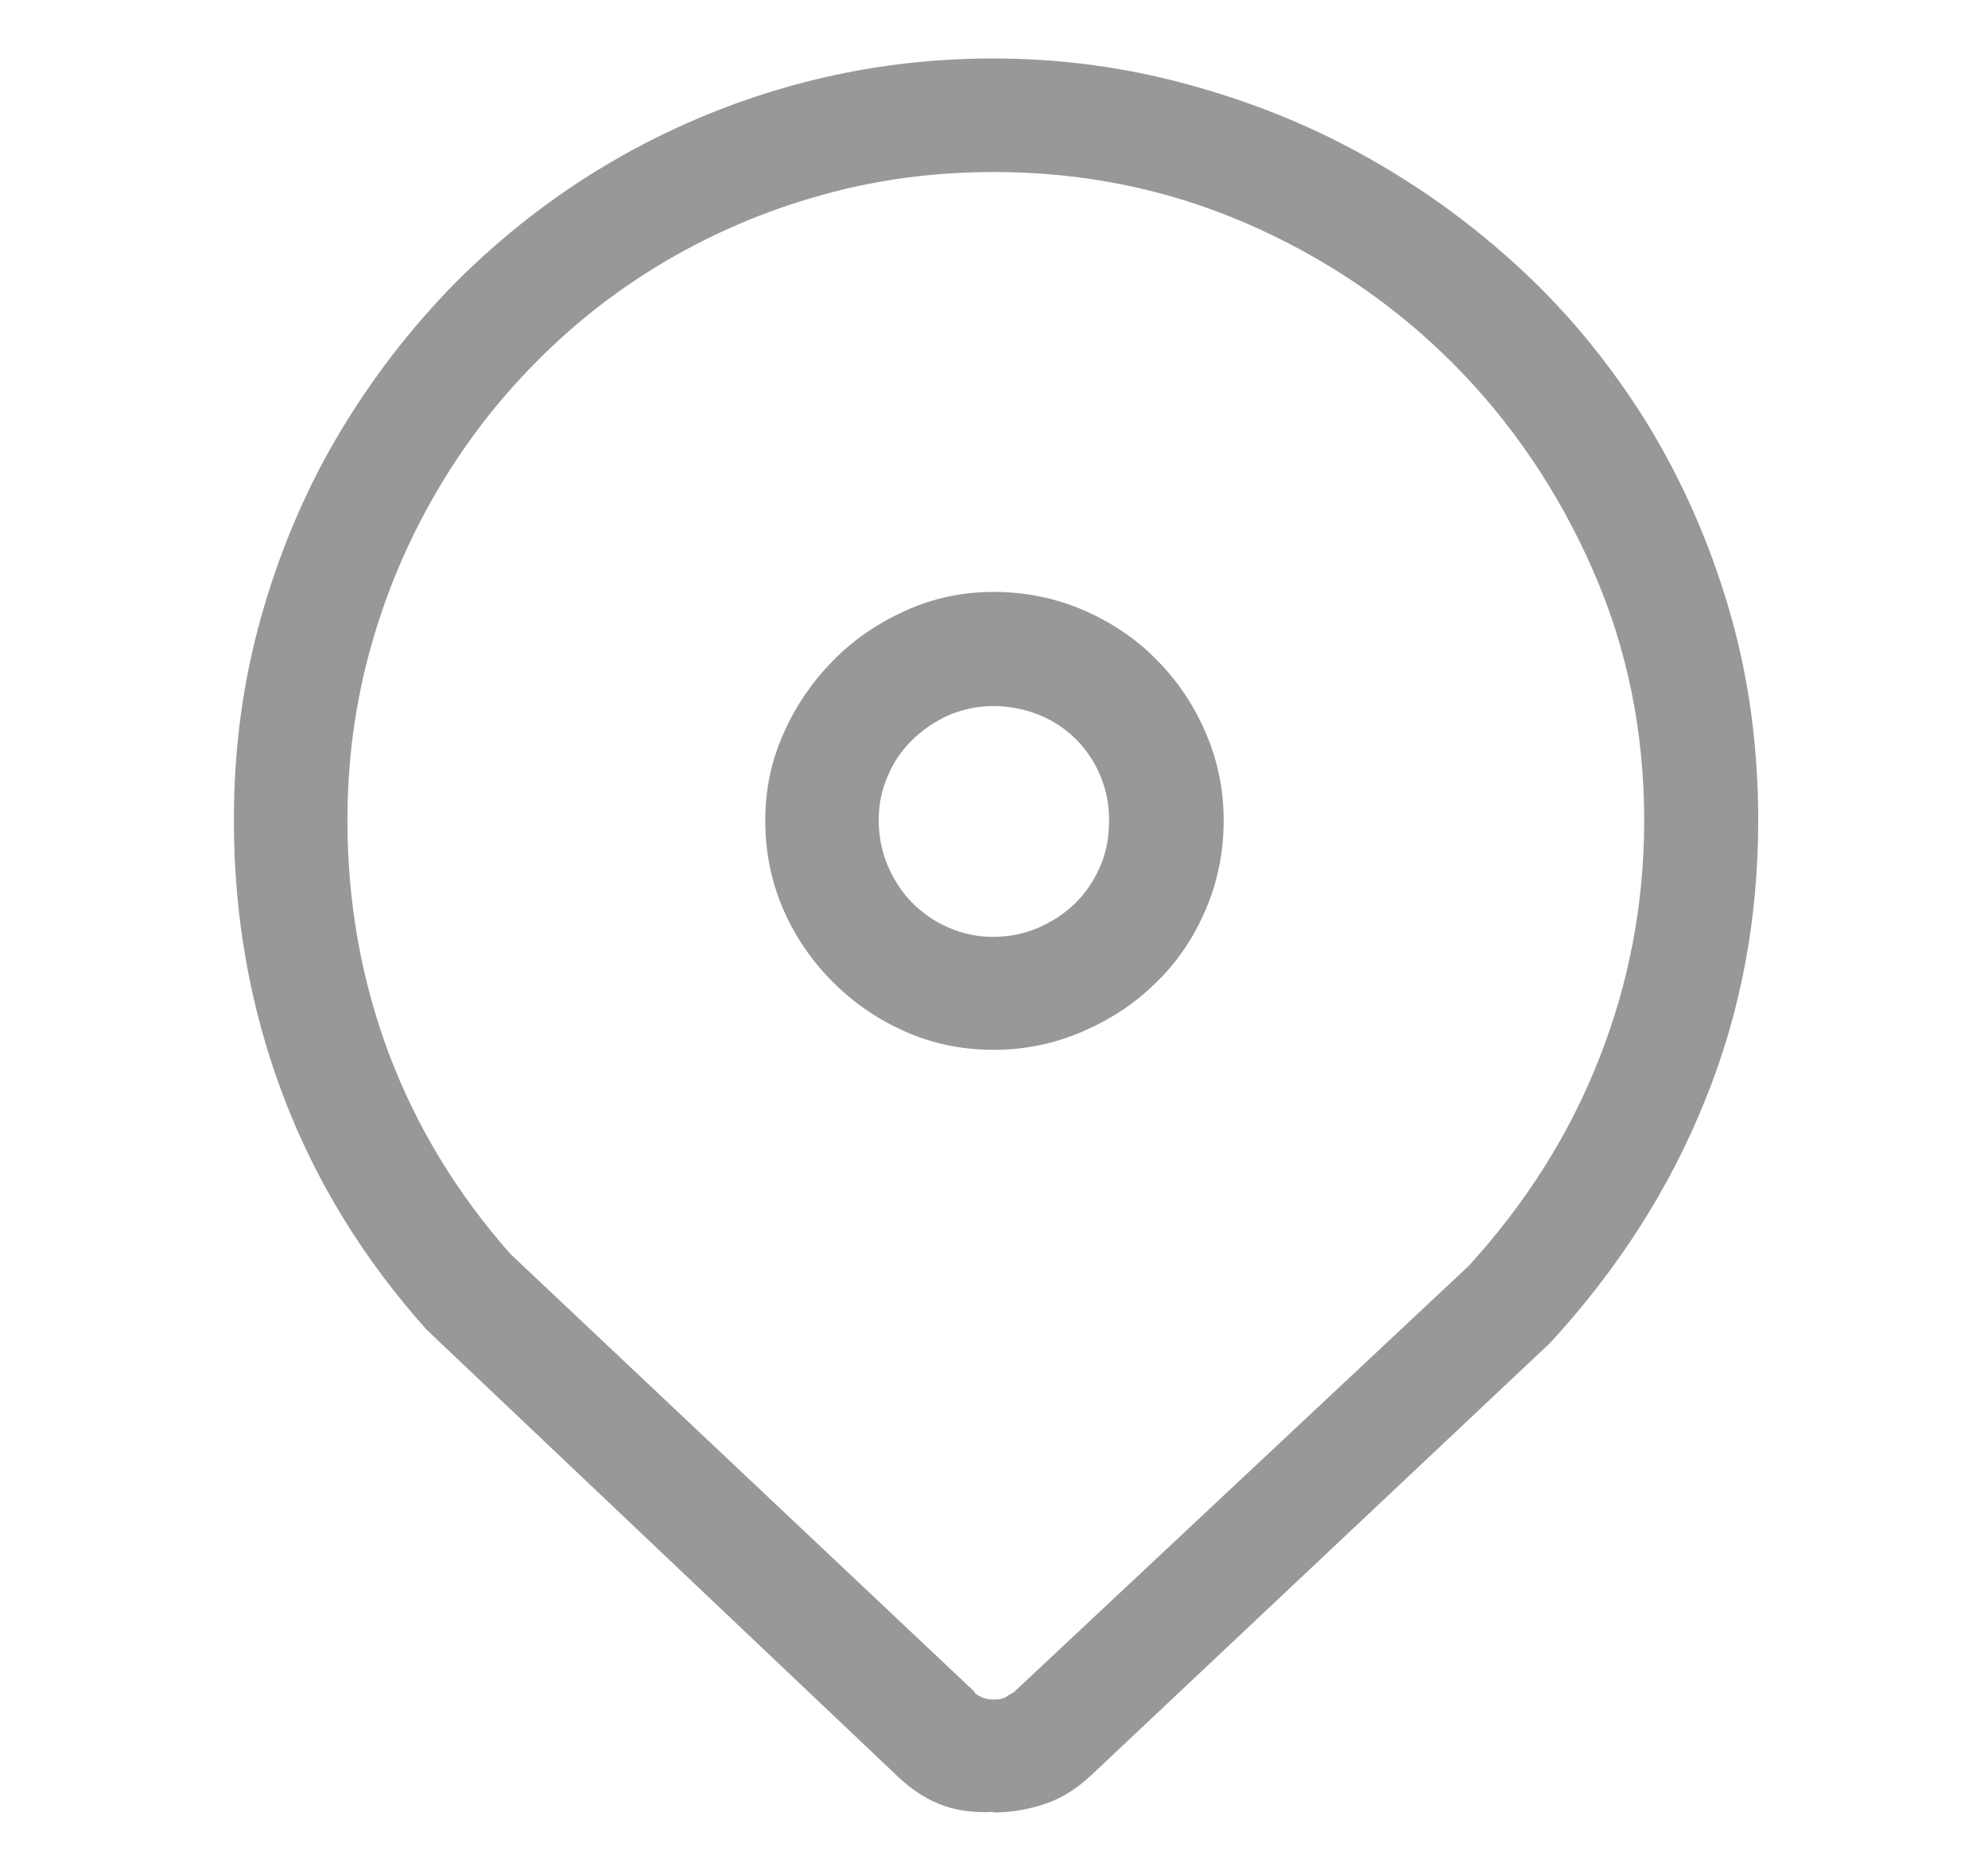 <svg xmlns="http://www.w3.org/2000/svg" width="17" height="16" viewBox="0 0 17 16" fill="none">
  <path d="M8.494 15.495C8.316 15.505 8.161 15.481 8.025 15.425C7.889 15.369 7.763 15.28 7.641 15.158L3.651 11.374C3.116 10.778 2.703 10.112 2.422 9.372C2.141 8.631 2 7.843 2 7.013C2 6.413 2.075 5.841 2.23 5.287C2.385 4.734 2.6 4.218 2.886 3.731C3.172 3.248 3.51 2.807 3.904 2.408C4.298 2.015 4.738 1.672 5.217 1.391C5.695 1.11 6.211 0.889 6.764 0.734C7.317 0.58 7.894 0.5 8.49 0.5C9.048 0.5 9.596 0.57 10.135 0.716C10.675 0.861 11.186 1.063 11.673 1.335C12.161 1.607 12.606 1.93 13.019 2.315C13.432 2.699 13.783 3.135 14.084 3.618C14.379 4.101 14.613 4.626 14.782 5.198C14.951 5.77 15.035 6.375 15.035 7.018C15.035 7.862 14.885 8.659 14.581 9.409C14.28 10.159 13.84 10.848 13.258 11.482L9.352 15.162C9.23 15.28 9.099 15.369 8.954 15.42C8.808 15.472 8.654 15.5 8.494 15.5V15.495ZM8.33 14.473C8.377 14.515 8.433 14.534 8.494 14.534C8.541 14.534 8.574 14.529 8.597 14.515C8.616 14.501 8.64 14.487 8.668 14.473L12.56 10.825C13.047 10.291 13.422 9.7 13.675 9.053C13.929 8.41 14.06 7.73 14.06 7.018C14.06 6.258 13.915 5.541 13.619 4.87C13.324 4.2 12.925 3.609 12.419 3.102C11.912 2.596 11.322 2.197 10.651 1.907C9.976 1.616 9.259 1.471 8.499 1.471C7.988 1.471 7.495 1.536 7.027 1.668C6.553 1.799 6.117 1.986 5.704 2.226C5.296 2.465 4.921 2.755 4.588 3.093C4.251 3.431 3.965 3.806 3.726 4.218C3.486 4.631 3.299 5.072 3.168 5.545C3.036 6.019 2.971 6.507 2.971 7.018C2.971 7.712 3.088 8.373 3.322 9.001C3.557 9.629 3.904 10.201 4.363 10.722L8.339 14.473H8.33ZM8.494 8.978C8.227 8.978 7.978 8.926 7.744 8.823C7.51 8.72 7.303 8.579 7.125 8.401C6.947 8.223 6.801 8.016 6.698 7.777C6.595 7.538 6.544 7.285 6.544 7.018C6.544 6.75 6.595 6.511 6.698 6.277C6.801 6.042 6.942 5.836 7.12 5.653C7.299 5.47 7.505 5.33 7.744 5.222C7.983 5.114 8.232 5.062 8.499 5.062C8.766 5.062 9.024 5.114 9.263 5.217C9.502 5.32 9.713 5.461 9.887 5.639C10.065 5.817 10.206 6.024 10.309 6.263C10.412 6.502 10.464 6.75 10.464 7.018C10.464 7.285 10.412 7.543 10.309 7.782C10.206 8.021 10.065 8.232 9.882 8.406C9.704 8.584 9.493 8.72 9.254 8.823C9.015 8.926 8.761 8.978 8.494 8.978ZM8.494 6.038C8.358 6.038 8.232 6.066 8.11 6.117C7.988 6.174 7.885 6.244 7.796 6.333C7.706 6.422 7.636 6.525 7.589 6.643C7.538 6.76 7.514 6.882 7.514 7.013C7.514 7.144 7.538 7.276 7.589 7.397C7.641 7.519 7.706 7.623 7.796 7.716C7.885 7.805 7.988 7.88 8.11 7.932C8.227 7.984 8.358 8.012 8.494 8.012C8.63 8.012 8.766 7.984 8.883 7.932C9.001 7.88 9.108 7.81 9.198 7.721C9.287 7.632 9.357 7.529 9.409 7.407C9.46 7.29 9.484 7.158 9.484 7.018C9.484 6.877 9.46 6.755 9.409 6.633C9.357 6.511 9.287 6.408 9.198 6.319C9.108 6.23 9.001 6.16 8.883 6.113C8.766 6.066 8.635 6.038 8.494 6.038Z" fill="#989898"/>
</svg>

